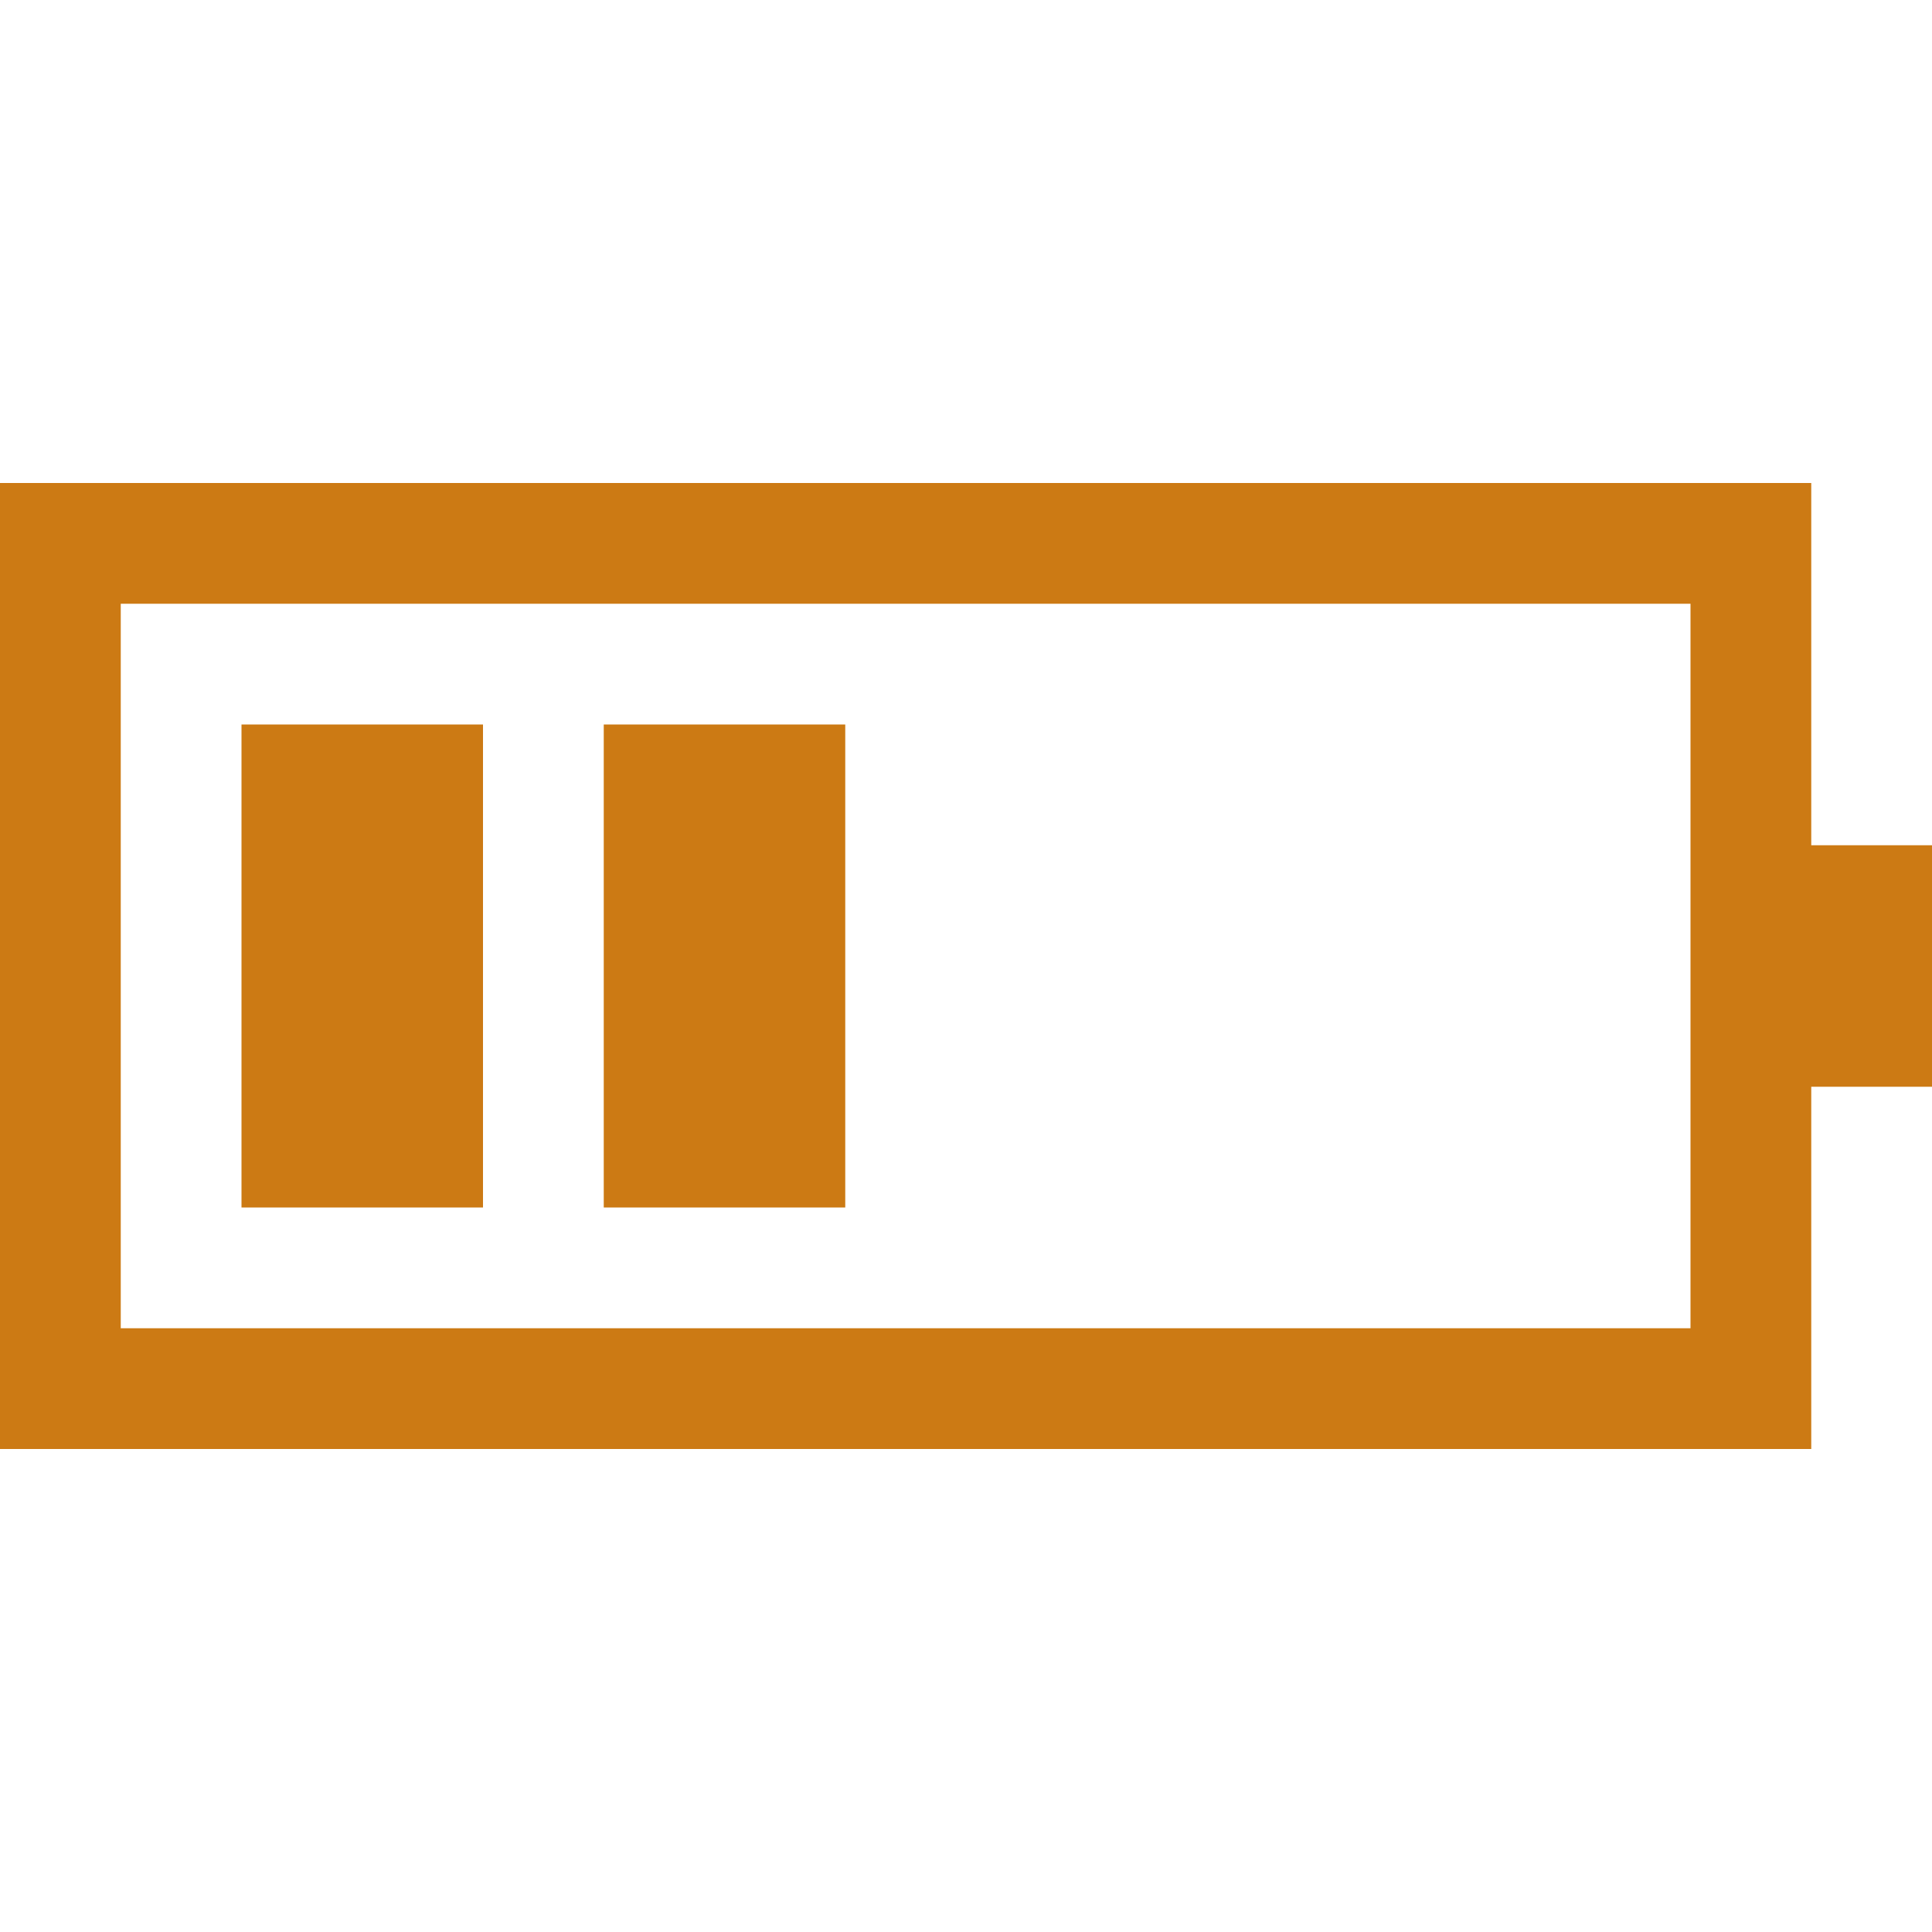<svg id="Layer_1_1_" style="enable-background:new 0 0 16 16;" version="1.1" viewBox="0 0 16 16" xml:space="preserve" xmlns="http://www.w3.org/2000/svg" xmlns:xlink="http://www.w3.org/1999/xlink"><path d="M15,4H0v8h15V9h1V7h-1V4z M14,7v2v2H1V5h13V7z" fill="#cc7a14" opacity="1" original-fill="#000000"></path><rect height="4" width="2" x="5" y="6" fill="#cc7a14" opacity="1" original-fill="#000000"></rect><rect height="4" width="2" x="2" y="6" fill="#cc7a14" opacity="1" original-fill="#000000"></rect></svg>